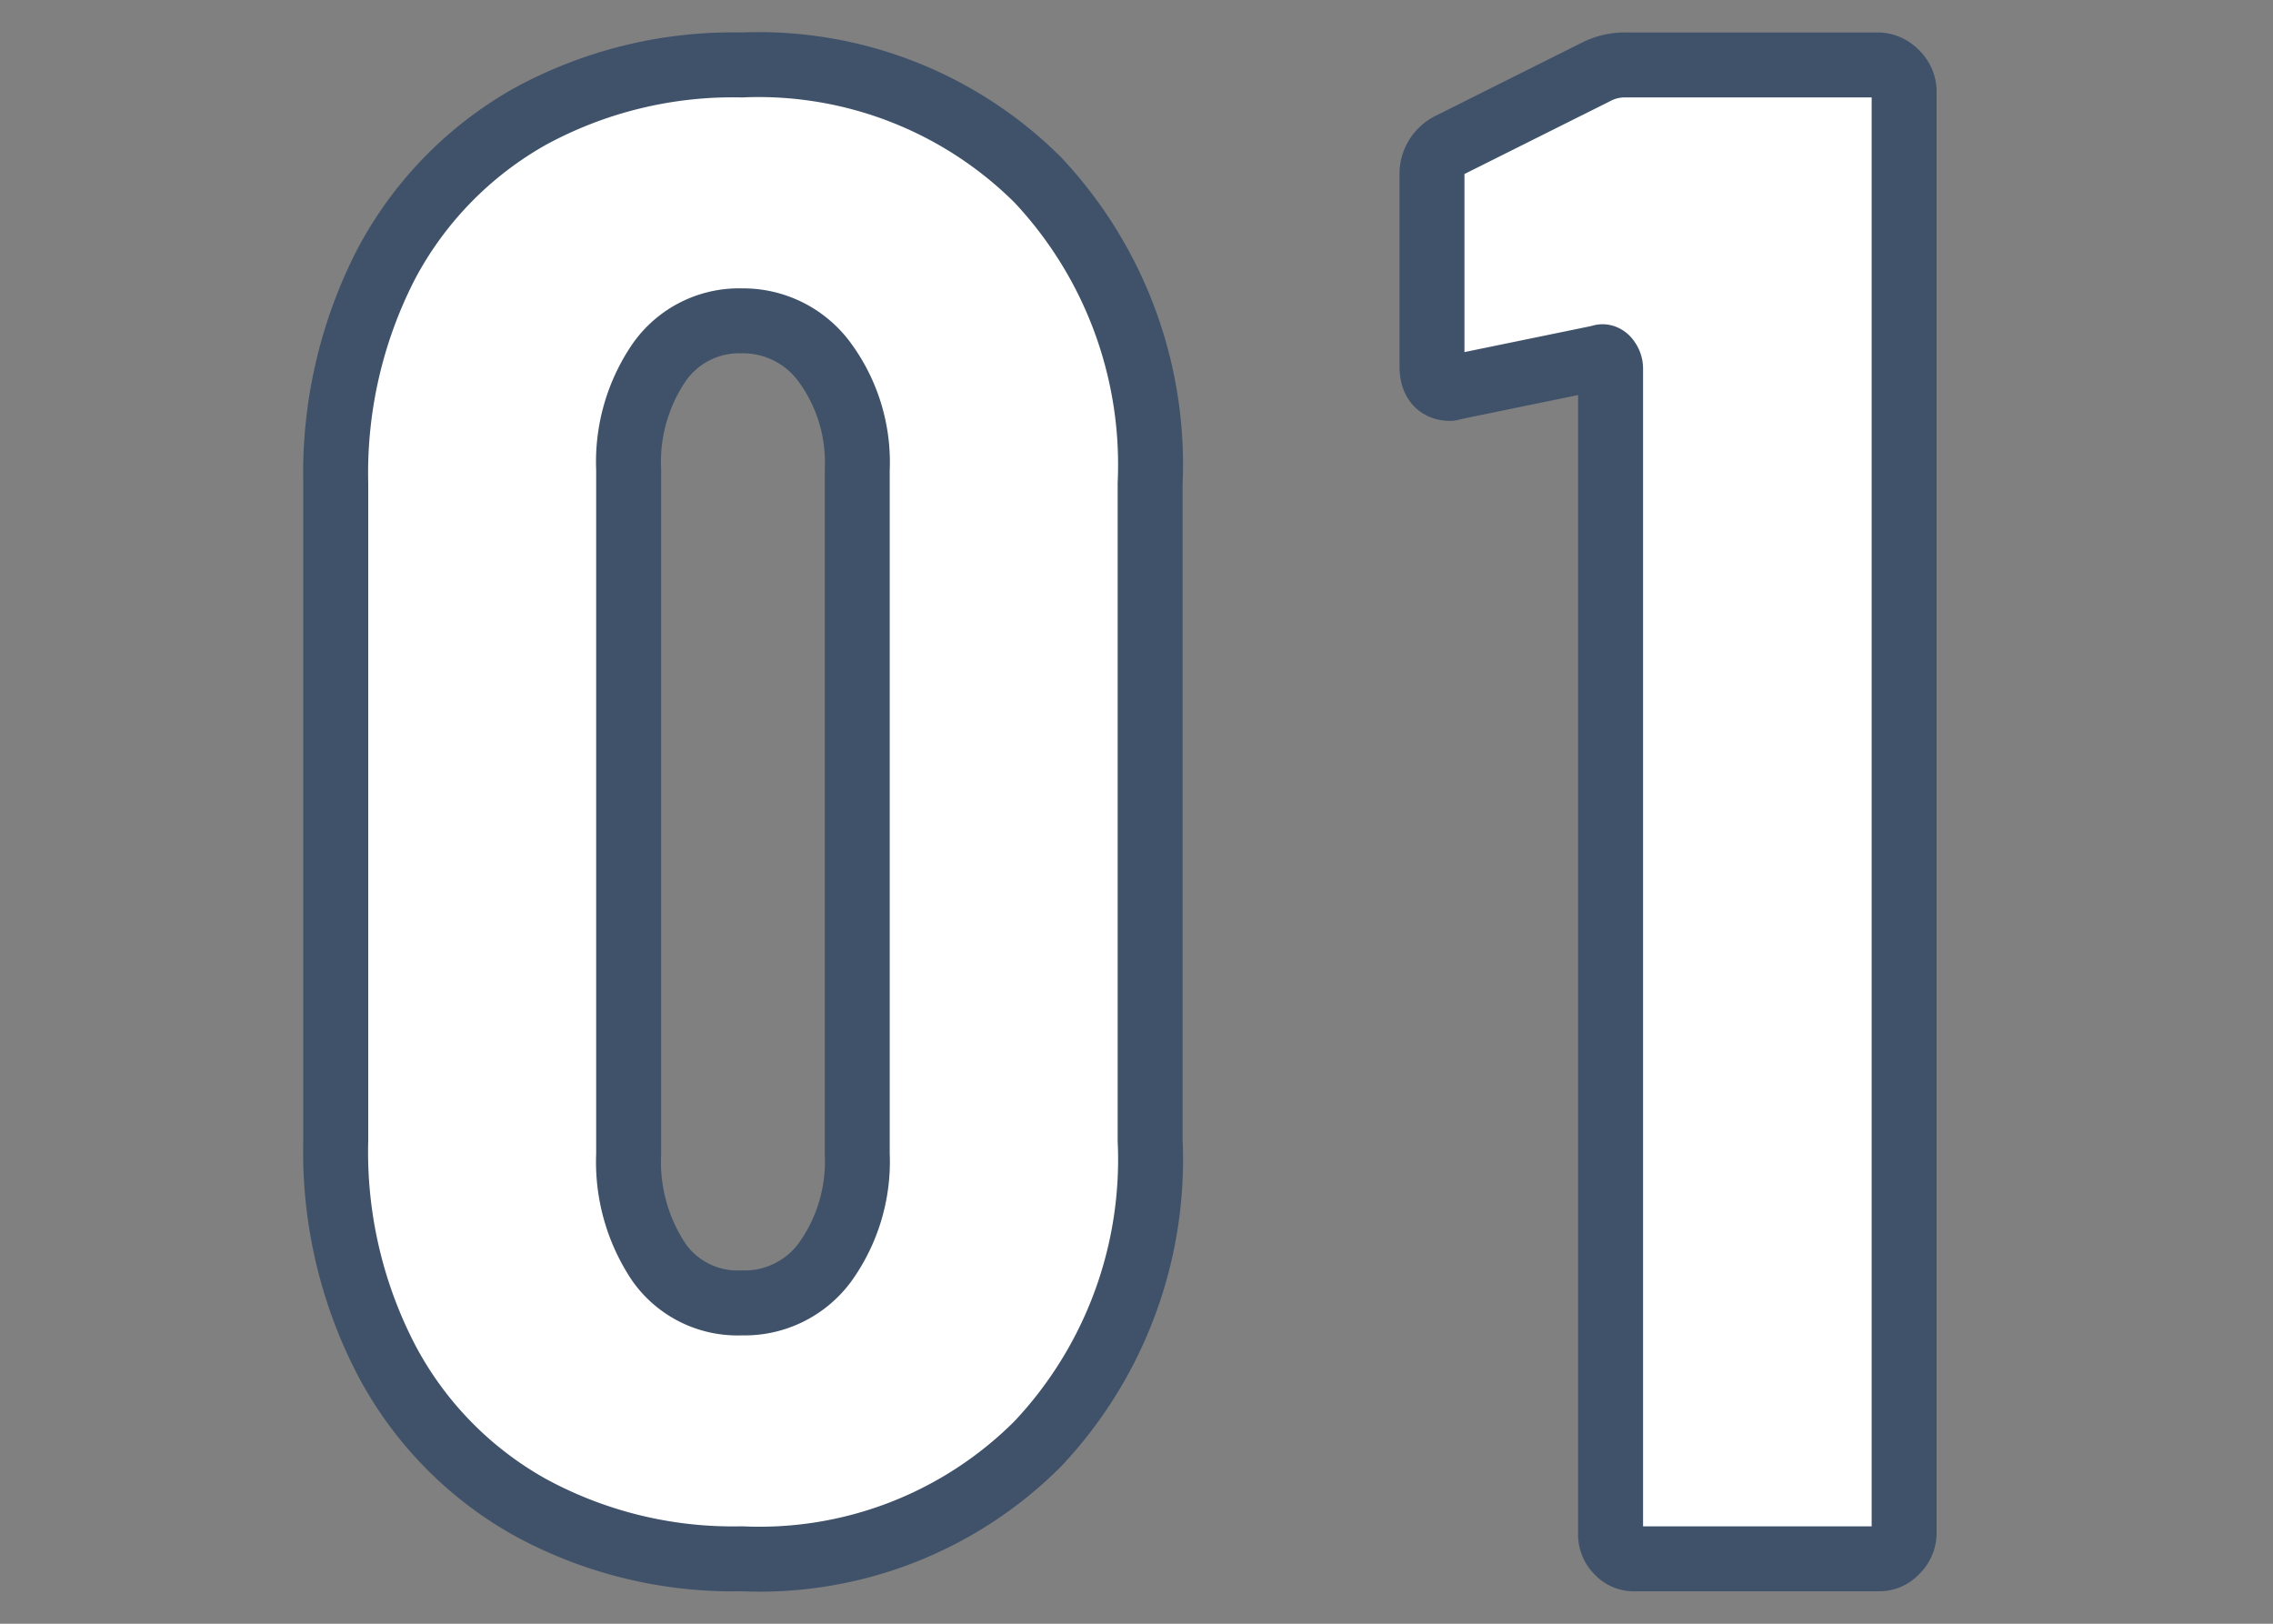 <svg xmlns="http://www.w3.org/2000/svg" width="35" height="25" viewBox="0 0 35 25">
  <rect x="0" y="0" width="35" height="25" fill="#808080" stroke="none"/>
  <g transform="translate(136 -571)">
    <rect width="35" height="25" transform="translate(-136 571)" fill="none"/>
    <path d="M-124.58,591.06a1.481,1.481,0,0,1-1.27-.62,2.776,2.776,0,0,1-.47-1.67V578.23a2.712,2.712,0,0,1,.47-1.65,1.5,1.5,0,0,1,1.27-.64,1.555,1.555,0,0,1,1.28.64,2.6,2.6,0,0,1,.5,1.65v10.54a2.655,2.655,0,0,1-.5,1.67A1.537,1.537,0,0,1-124.58,591.06Zm0,3.94a6.056,6.056,0,0,0,4.56-1.77,6.382,6.382,0,0,0,1.73-4.67V578.44a6.4,6.4,0,0,0-1.73-4.67,6.094,6.094,0,0,0-4.56-1.77,6.52,6.52,0,0,0-3.27.8,5.633,5.633,0,0,0-2.2,2.26,7.024,7.024,0,0,0-.78,3.38v10.12a6.943,6.943,0,0,0,.78,3.38,5.571,5.571,0,0,0,2.2,2.26A6.52,6.52,0,0,0-124.58,595Z" fill="#fff" stroke="#3f526a" stroke-linecap="round" stroke-linejoin="round" stroke-width="1" fill-rule="evenodd"/>
    <path d="M-111.43,572.11l-2.24,1.12a.5.5,0,0,0-.28.47v2.94c0,.23.1.34.28.34l.13-.03,2.19-.45c.03-.02.08,0,.11.05a.213.213,0,0,1,.04.12v17.94a.369.369,0,0,0,.11.28.334.334,0,0,0,.27.11h3.75a.341.341,0,0,0,.26-.11.389.389,0,0,0,.13-.28V572.39a.4.4,0,0,0-.13-.27.393.393,0,0,0-.26-.12h-3.88A.97.97,0,0,0-111.43,572.11Z" fill="#fff" stroke="#3f526a" stroke-linecap="round" stroke-linejoin="round" stroke-width="1" fill-rule="evenodd"/>
  </g>
</svg>
